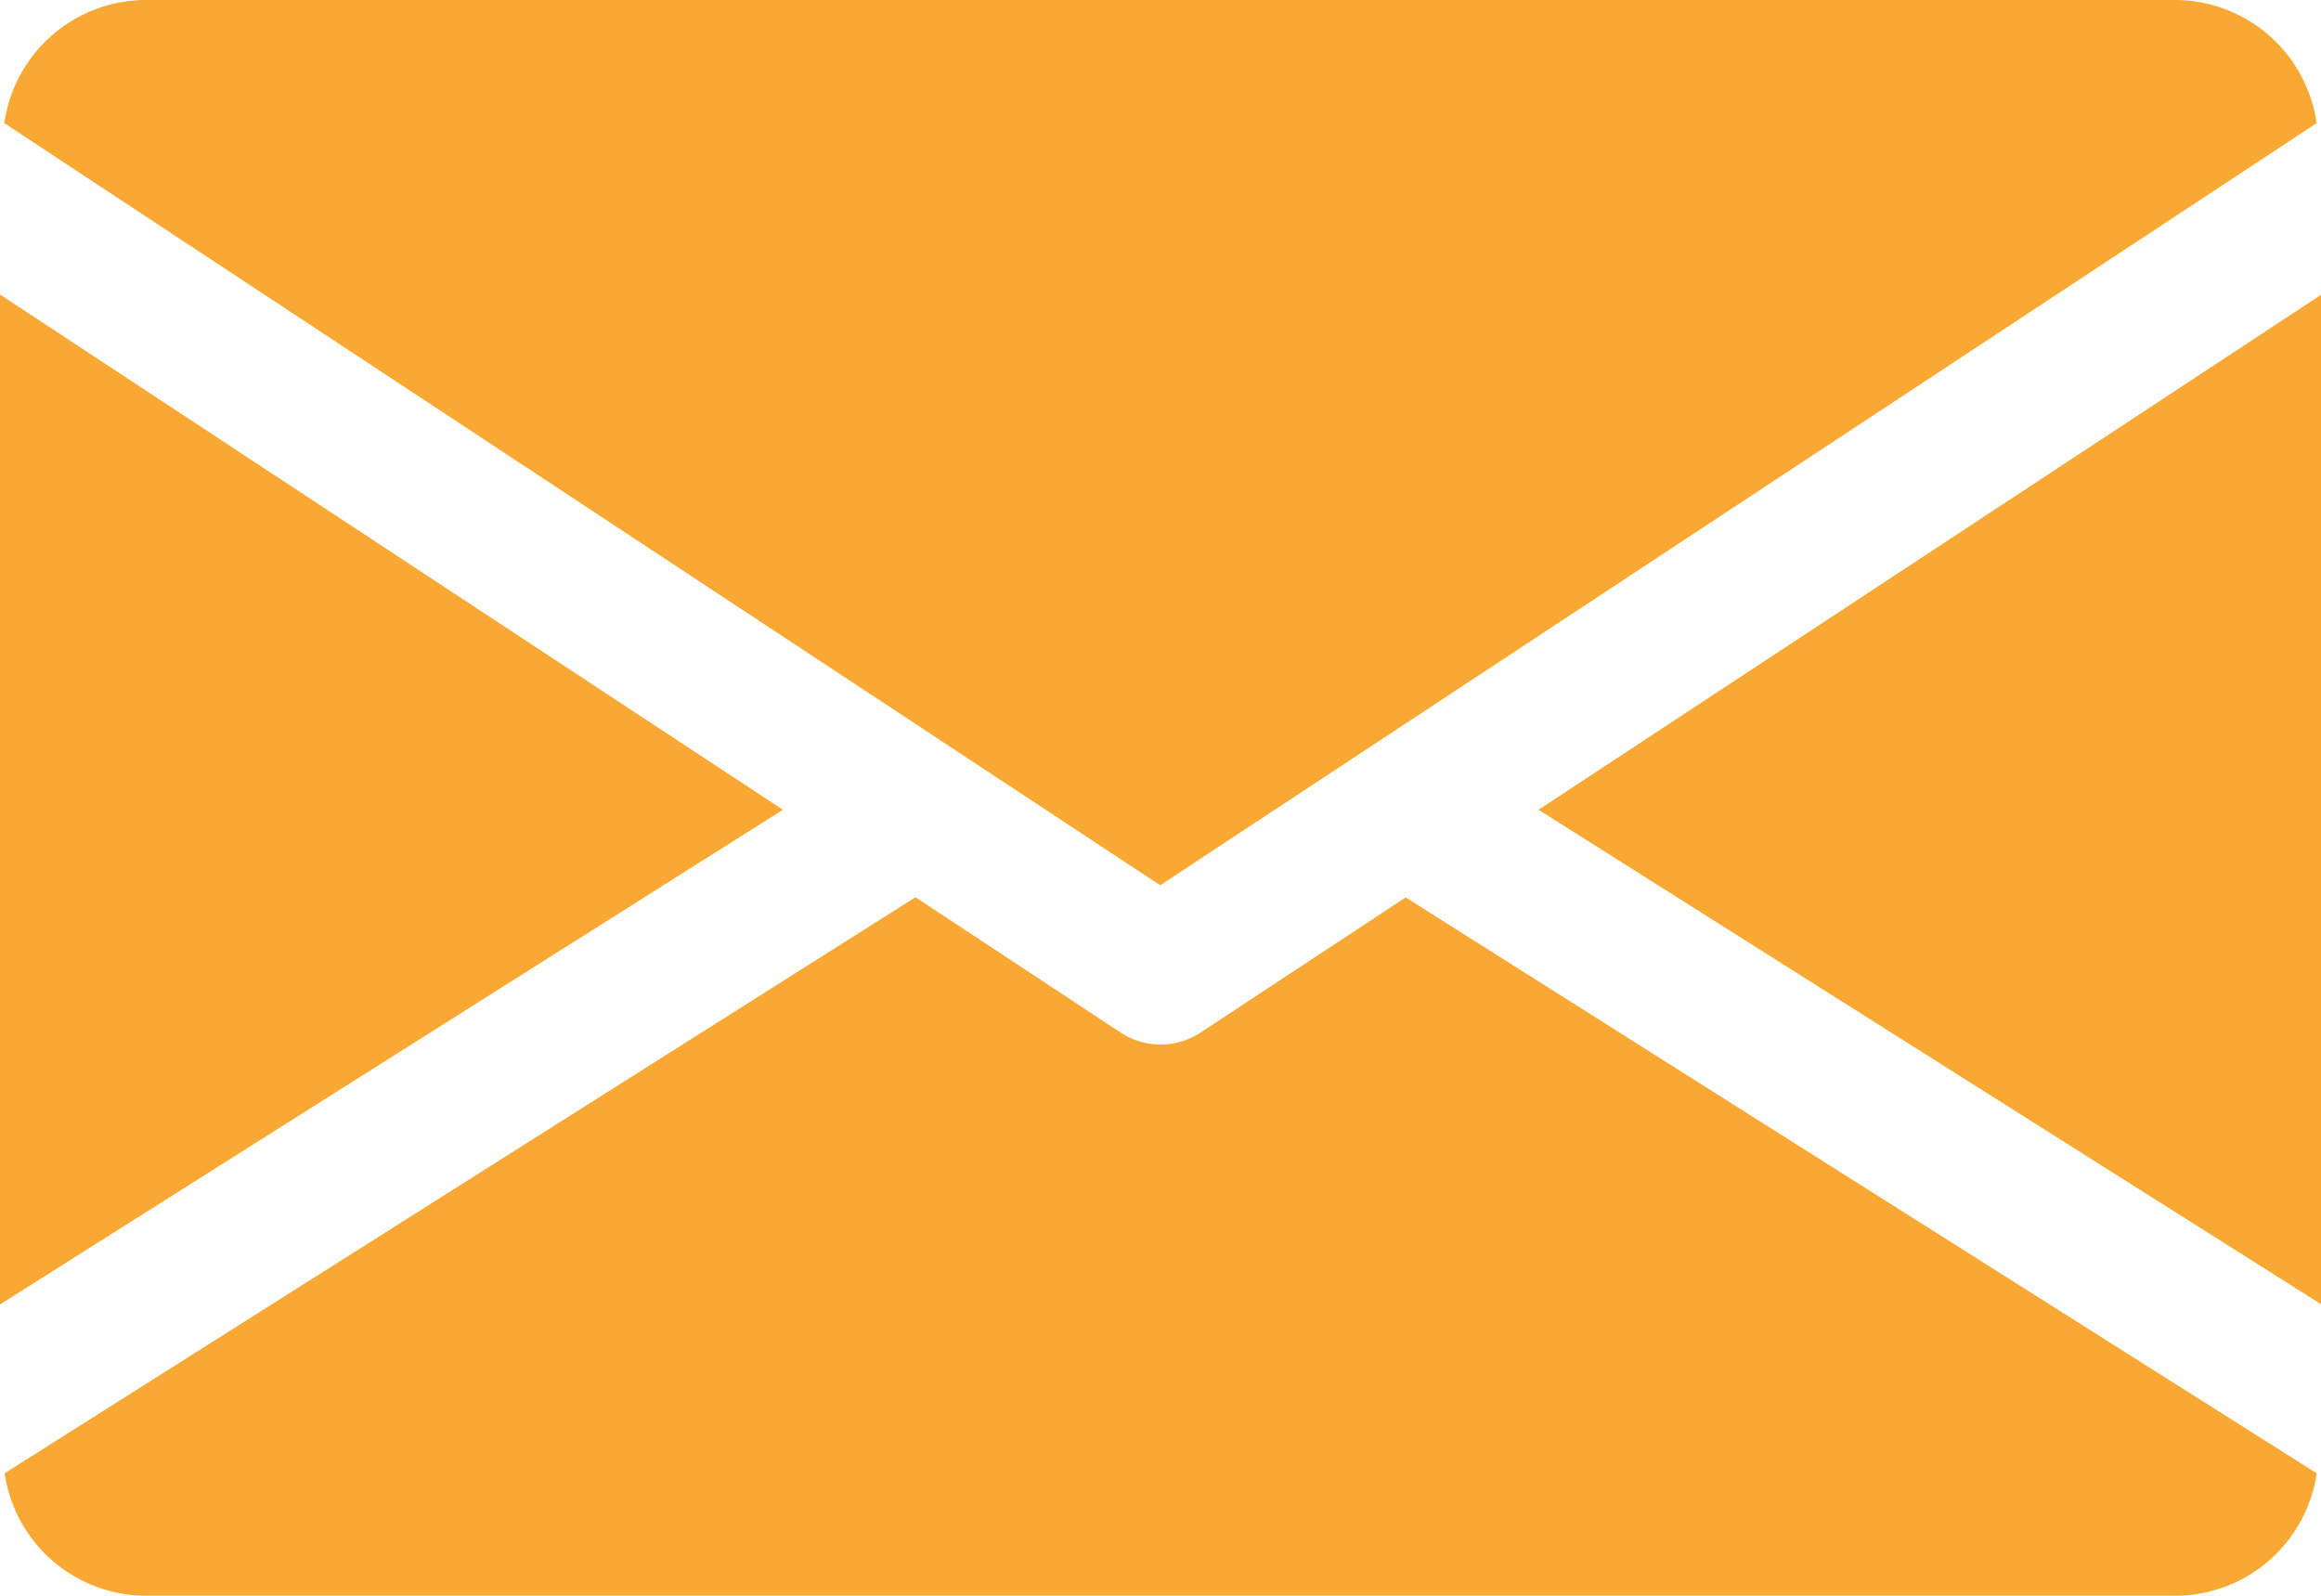 <svg xmlns="http://www.w3.org/2000/svg" width="26.385" height="18.14" viewBox="0 0 26.385 18.14">
  <g id="Group_17" data-name="Group 17" transform="translate(-1420 -1850)">
    <g id="Group_5" data-name="Group 5" transform="translate(1437.49 1853.344)">
      <path id="Path_1137" data-name="Path 1137" d="M339.392,150.757l8.9,5.623V144.9Z" transform="translate(-339.392 -144.896)" fill="#faa834"/>
    </g>
    <g id="Group_7" data-name="Group 7" transform="translate(1420 1853.344)">
      <path id="Path_1138" data-name="Path 1138" d="M0,144.9V156.38l8.9-5.623Z" transform="translate(0 -144.896)" fill="#faa834"/>
    </g>
    <g id="Group_9" data-name="Group 9" transform="translate(1420.049 1850)">
      <path id="Path_1139" data-name="Path 1139" d="M25.646,80H2.56a1.629,1.629,0,0,0-1.6,1.4L14.1,90.063,27.246,81.4A1.629,1.629,0,0,0,25.646,80Z" transform="translate(-0.96 -80)" fill="#faa834"/>
    </g>
    <g id="Group_11" data-name="Group 11" transform="translate(1420.053 1860.199)">
      <path id="Path_1140" data-name="Path 1140" d="M16.951,277.922l-2.333,1.537a.828.828,0,0,1-.907,0l-2.333-1.539L1.024,284.468a1.626,1.626,0,0,0,1.6,1.392H25.707a1.626,1.626,0,0,0,1.6-1.392Z" transform="translate(-1.024 -277.92)" fill="#faa834"/>
    </g>
  </g>
</svg>
